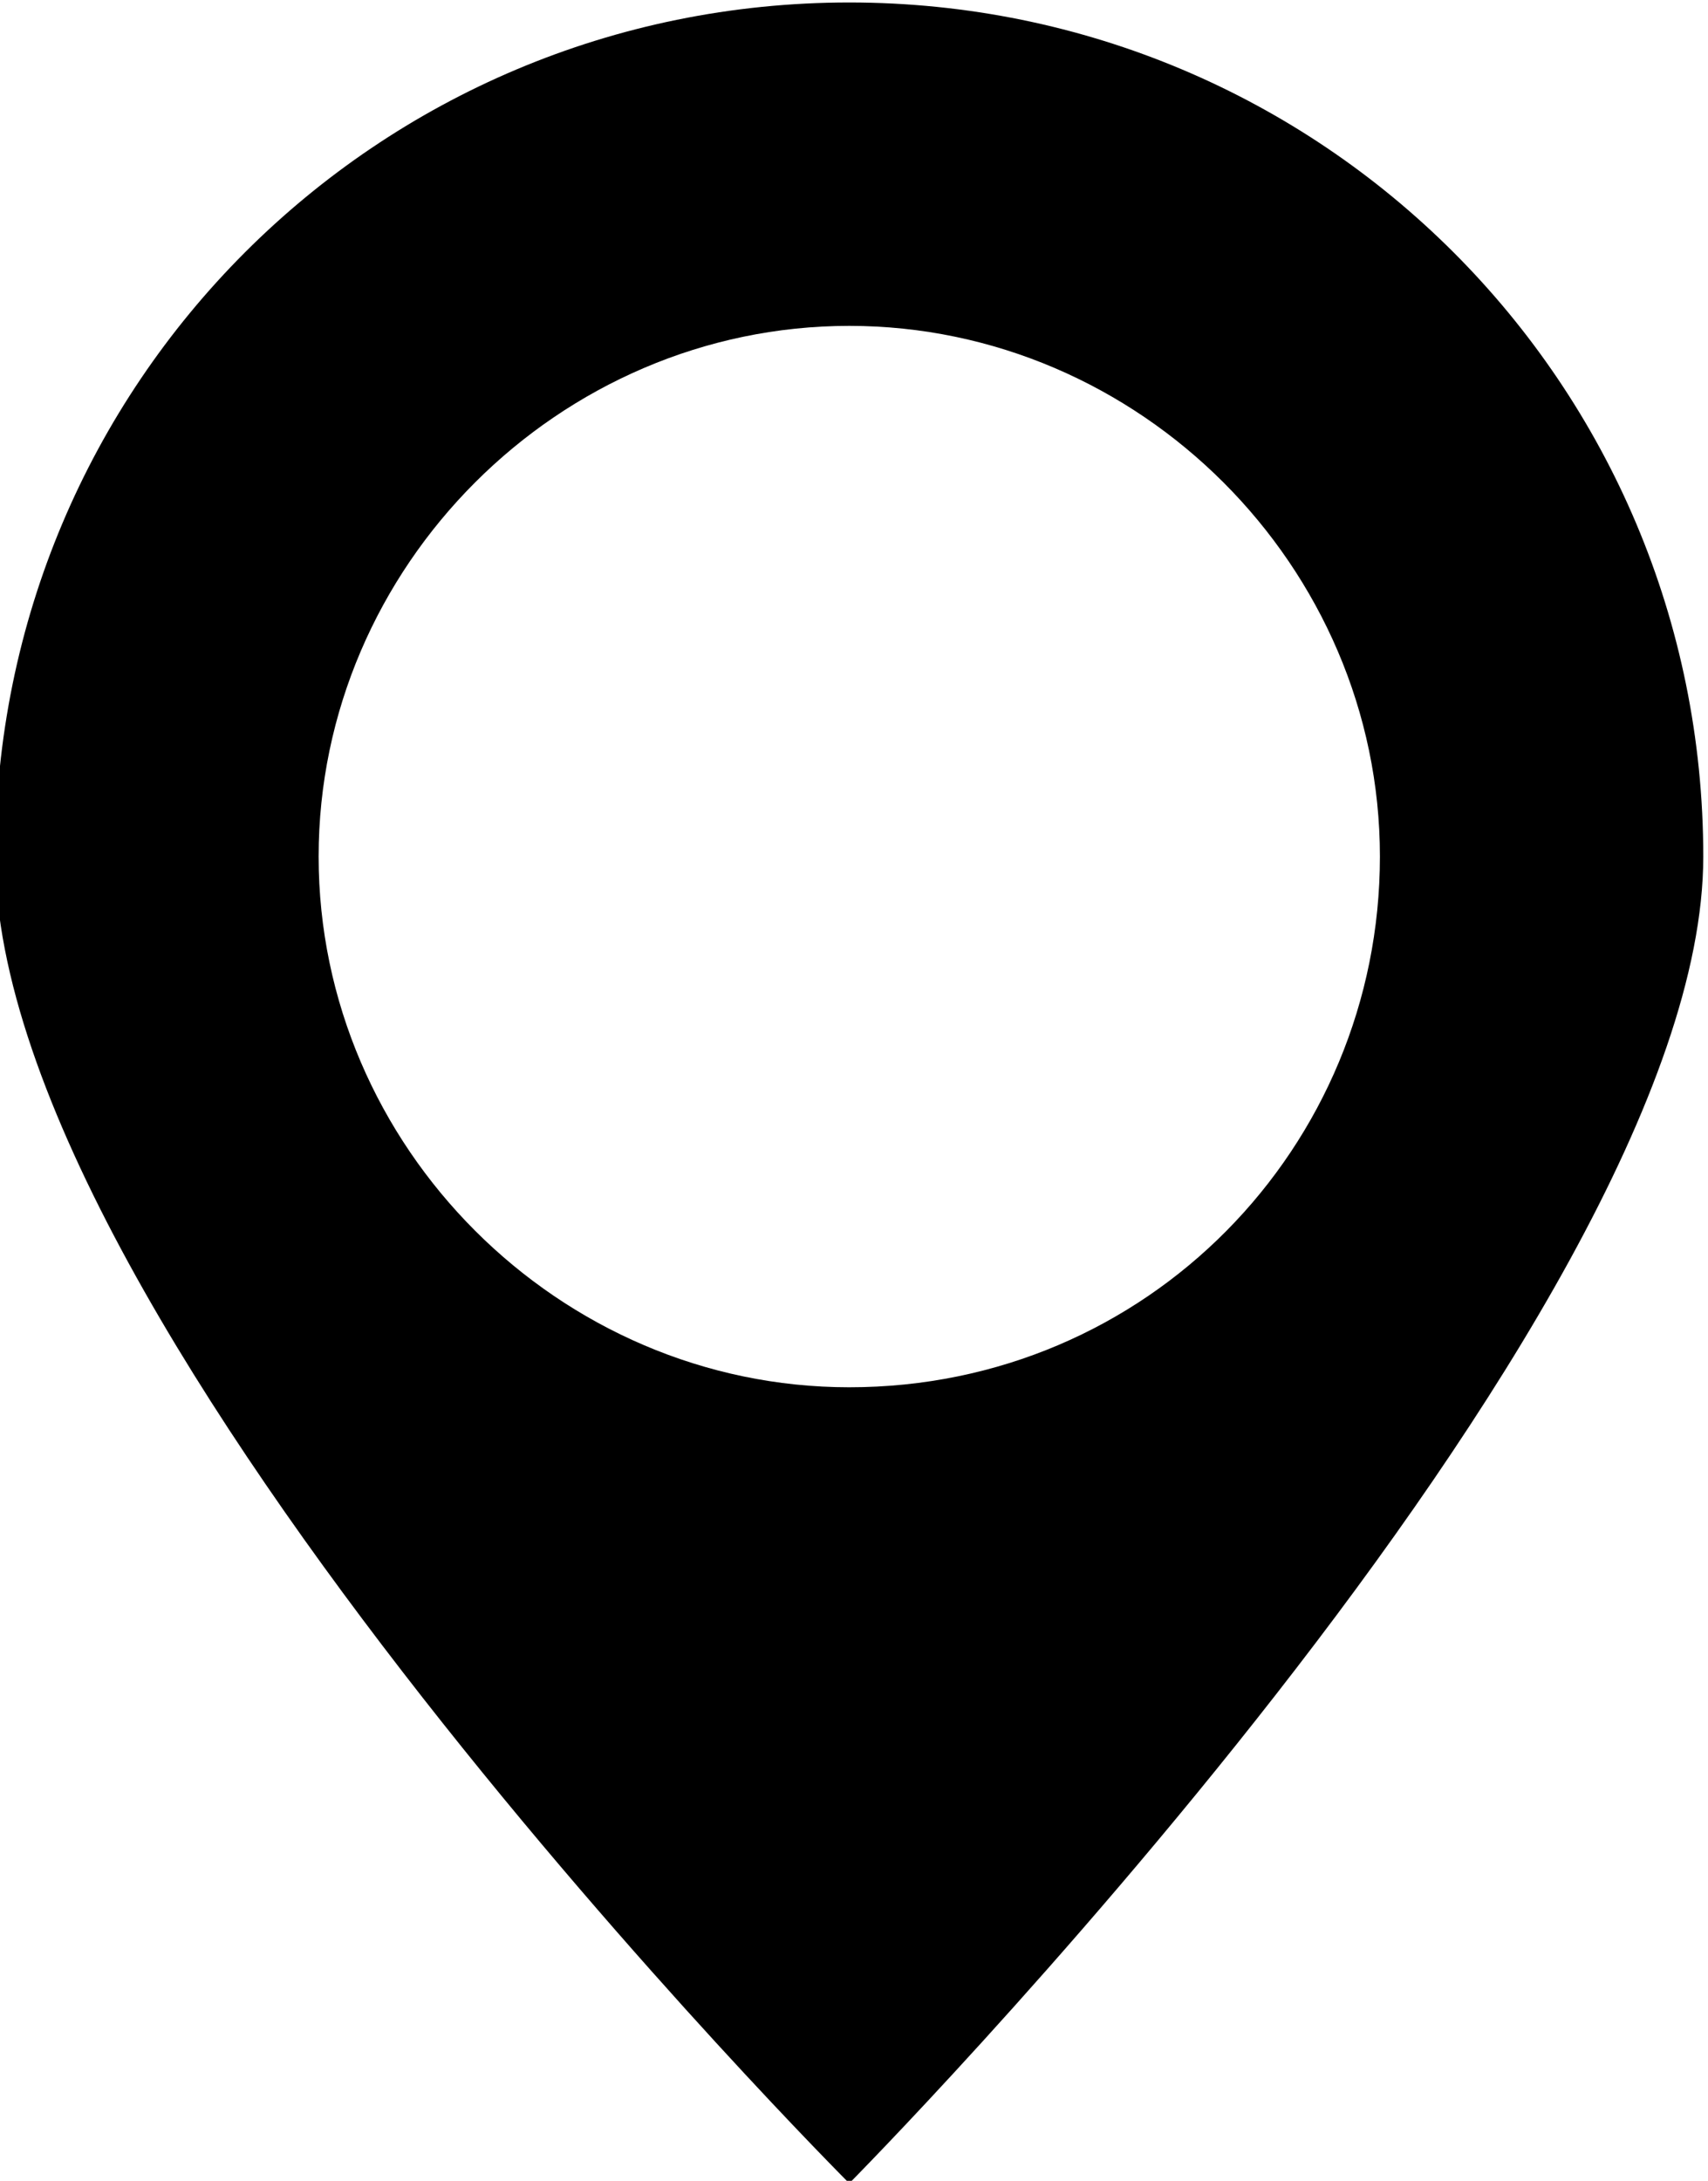 <?xml version="1.0" encoding="utf-8"?>
<!-- Generator: Adobe Illustrator 22.1.0, SVG Export Plug-In . SVG Version: 6.00 Build 0)  -->
<svg version="1.1" id="Layer_1" xmlns="http://www.w3.org/2000/svg" xmlns:xlink="http://www.w3.org/1999/xlink" x="0px" y="0px"
	 viewBox="0 0 20.6 26.3" style="enable-background:new 0 0 20.6 26.3;" xml:space="preserve">
<g transform="translate(-65.357 -37.87)">
	<path d="M75.6,37.9c-5.7,0-10.3,4.6-10.3,10.3c0,5.7,10.3,16,10.3,16s10.3-10.4,10.3-16C85.9,42.5,81.3,37.9,75.6,37.9z M75.6,54.6
		c-3.5,0-6.4-2.9-6.4-6.4c0-3.5,2.9-6.4,6.4-6.4c3.5,0,6.4,2.9,6.4,6.4l0,0C82,51.7,79.2,54.6,75.6,54.6z"/>
</g>
</svg>
